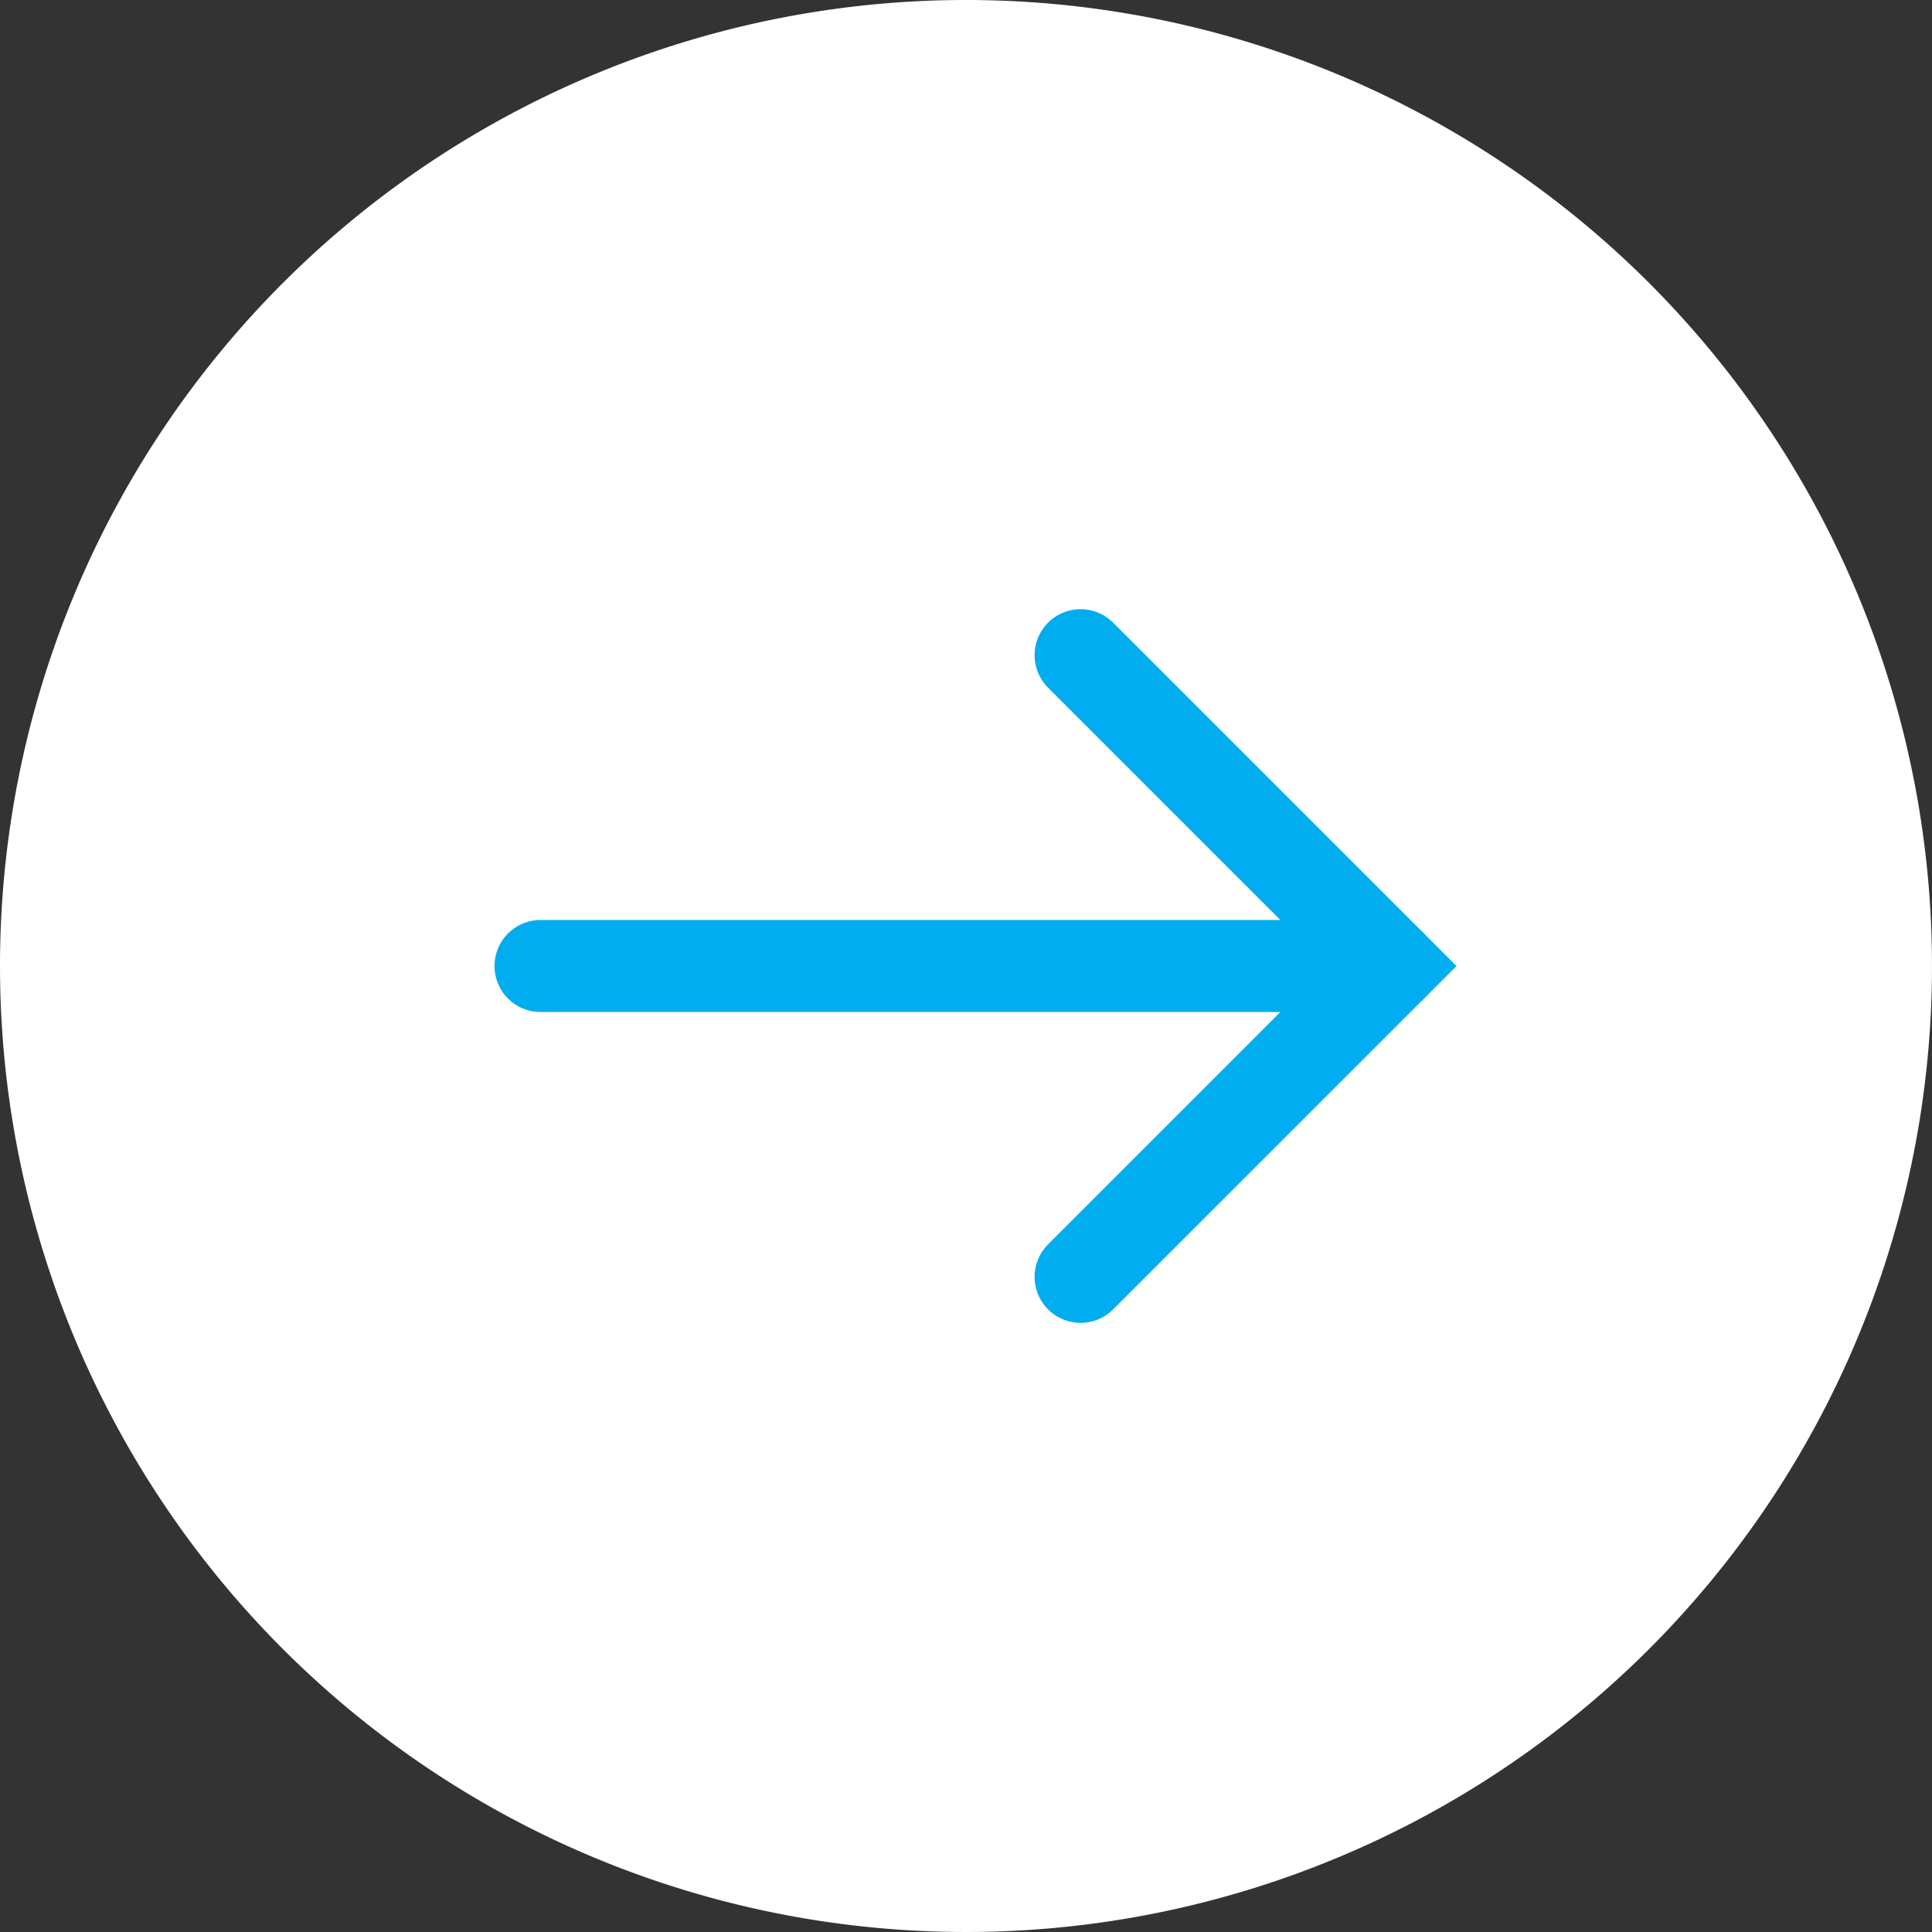 <svg xmlns="http://www.w3.org/2000/svg" width="42" height="42" viewBox="0 0 42 42">
  <rect x="0" y="0" width="42" height="42" fill="#333333" stroke="none"/>
  <g id="Group_154094" data-name="Group 154094" transform="translate(-4018 -682)">
    <g id="Group_152885" data-name="Group 152885" transform="translate(3483 7897)">
      <path id="Path_7598" data-name="Path 7598" d="M21,0A21,21,0,1,1,0,21,21,21,0,0,1,21,0Z" transform="translate(535 -7215)" fill="#fff"/>
      <g id="Group_152884" data-name="Group 152884" transform="translate(546.75 -7200.757)">
        <path id="Path_1042" data-name="Path 1042" d="M13.515,0,6.757,6.758,0,0" transform="translate(11.741 13.515) rotate(-90)" fill="none" stroke="#00aeef" stroke-linecap="round" stroke-miterlimit="10" stroke-width="2"/>
        <line id="Line_416" data-name="Line 416" y1="18.499" transform="translate(0 6.757) rotate(-90)" fill="none" stroke="#00aeef" stroke-linecap="round" stroke-miterlimit="10" stroke-width="2"/>
      </g>
    </g>
  </g>
</svg>
